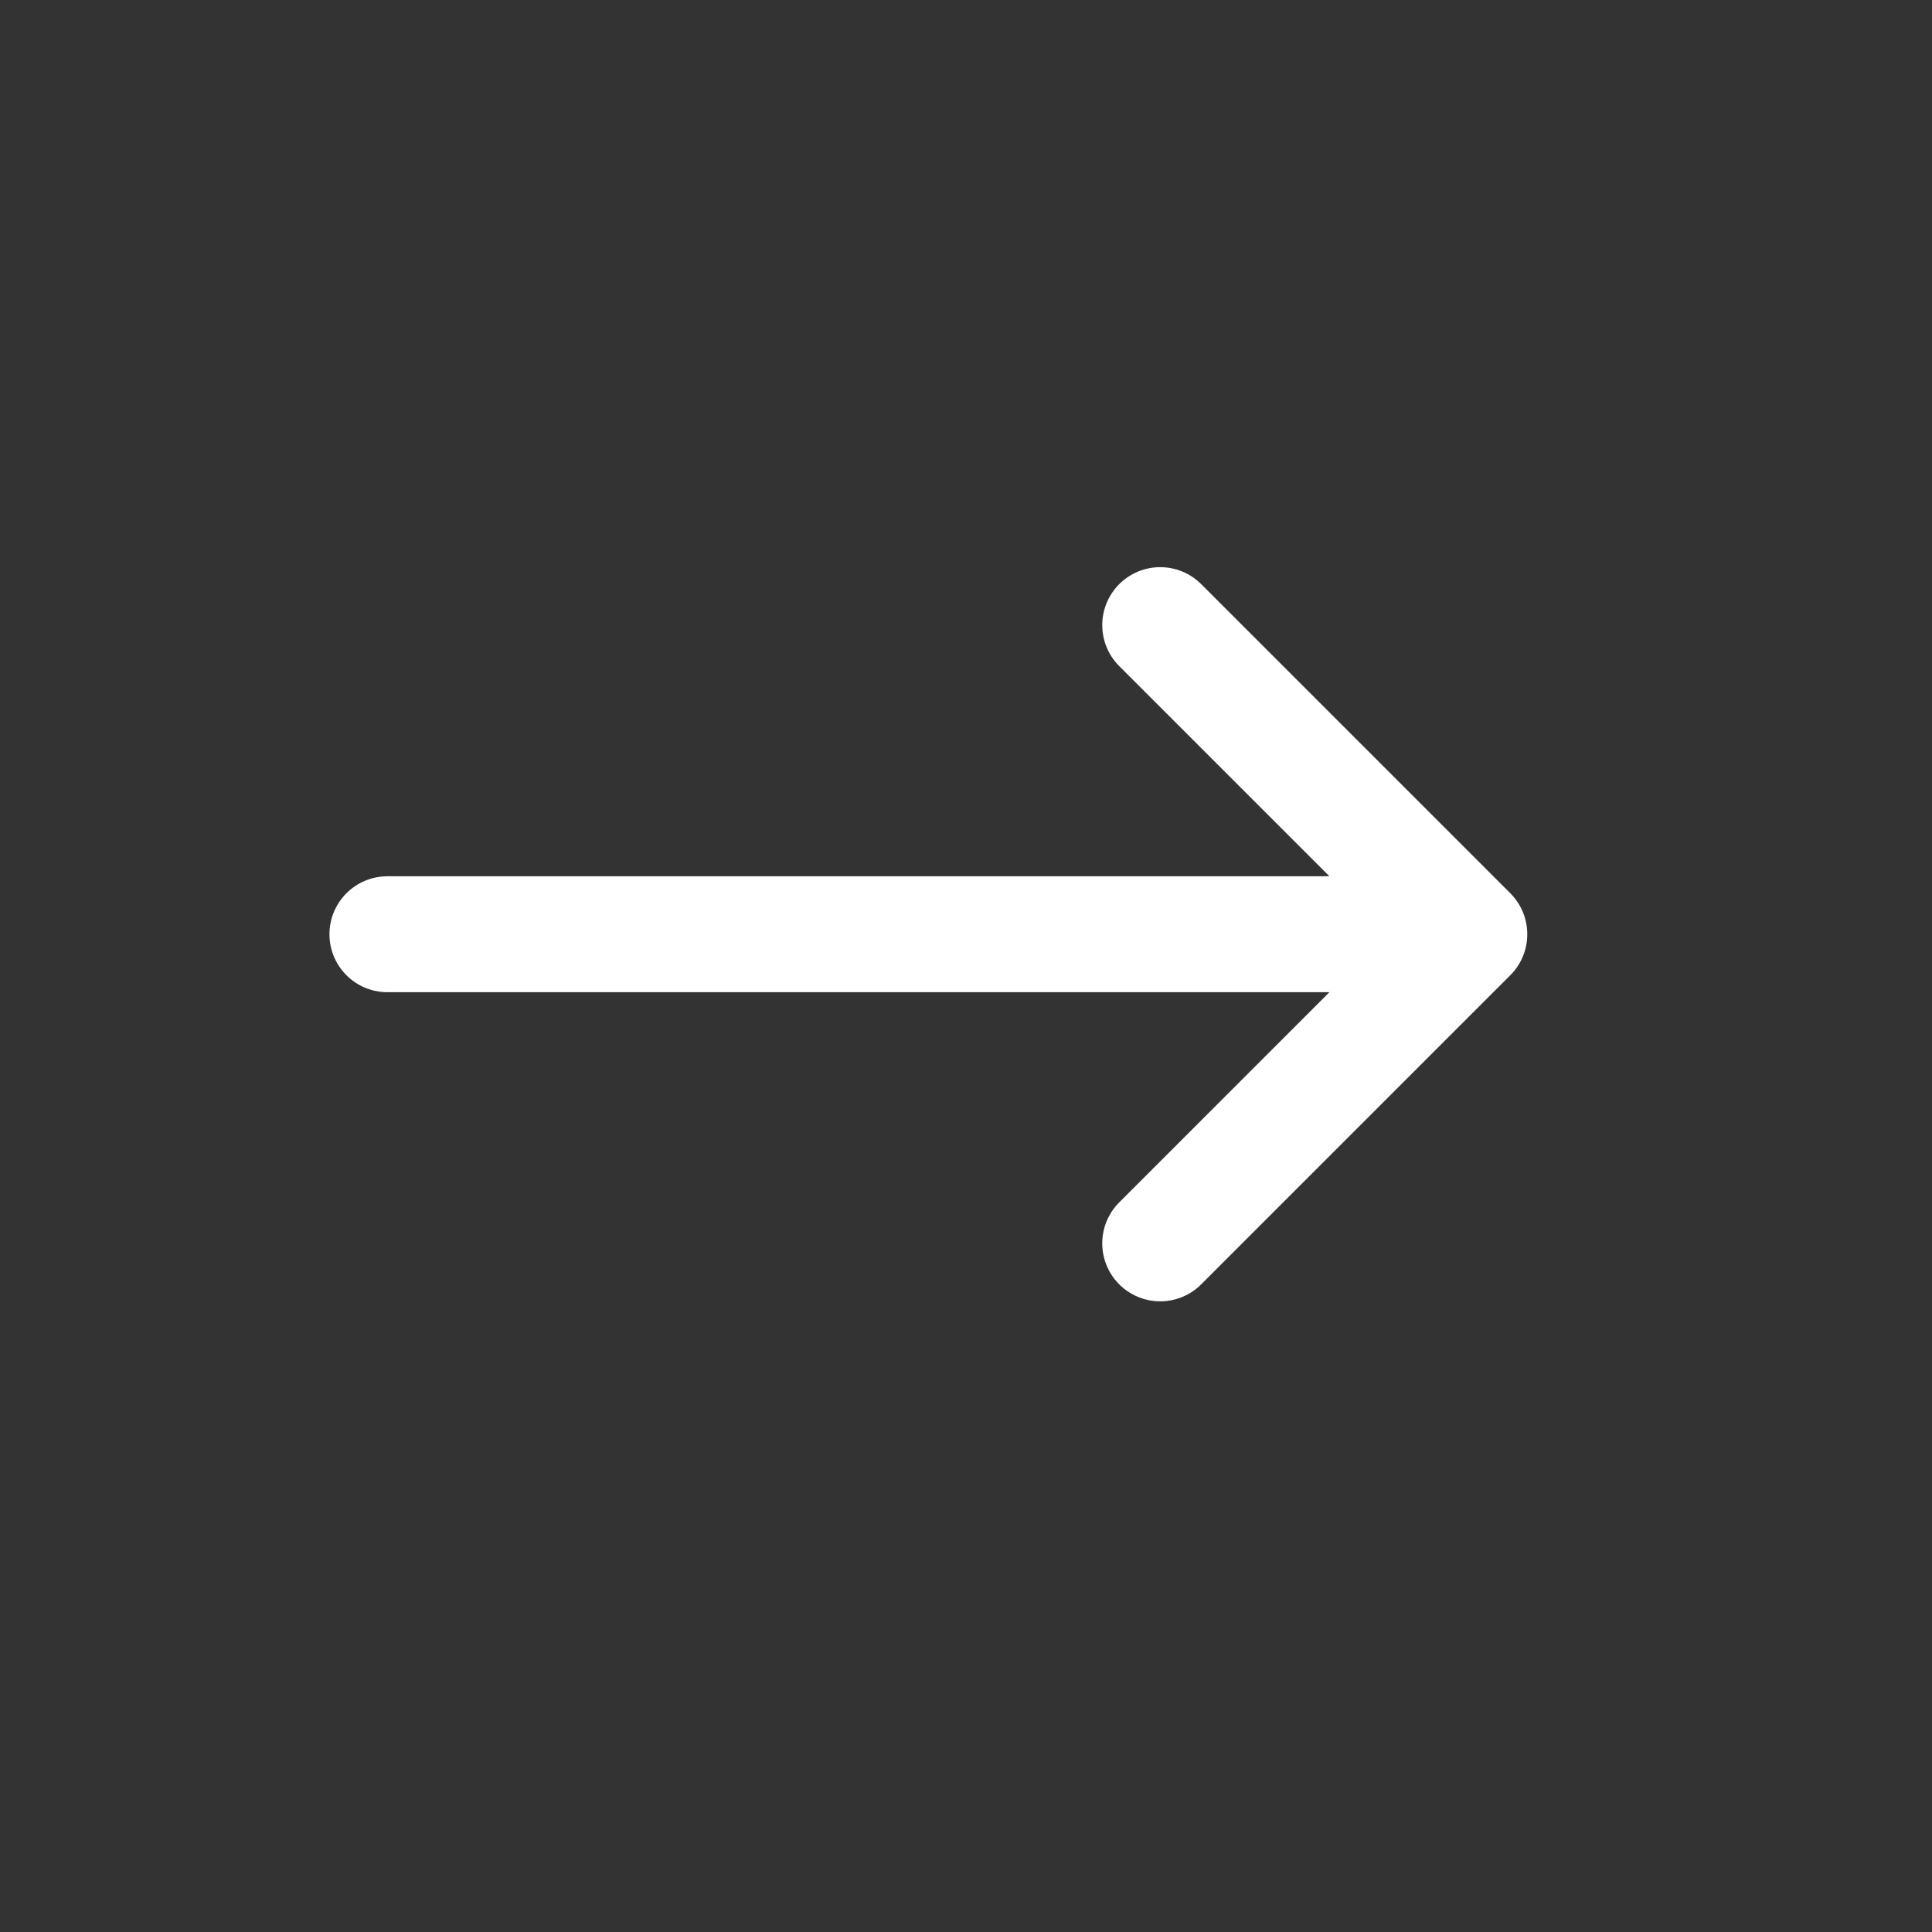 <svg width="25" height="25" viewBox="0 0 25 25" fill="none" xmlns="http://www.w3.org/2000/svg">
<rect x="0" y="0" width="25" height="25" fill="#333333" stroke="none"/>
<path d="M5.013 12.089H19.013M19.013 12.089L15.013 16.089M19.013 12.089L15.013 8.089" stroke="white" stroke-width="1.5" stroke-linecap="round" stroke-linejoin="round"/>
</svg>
